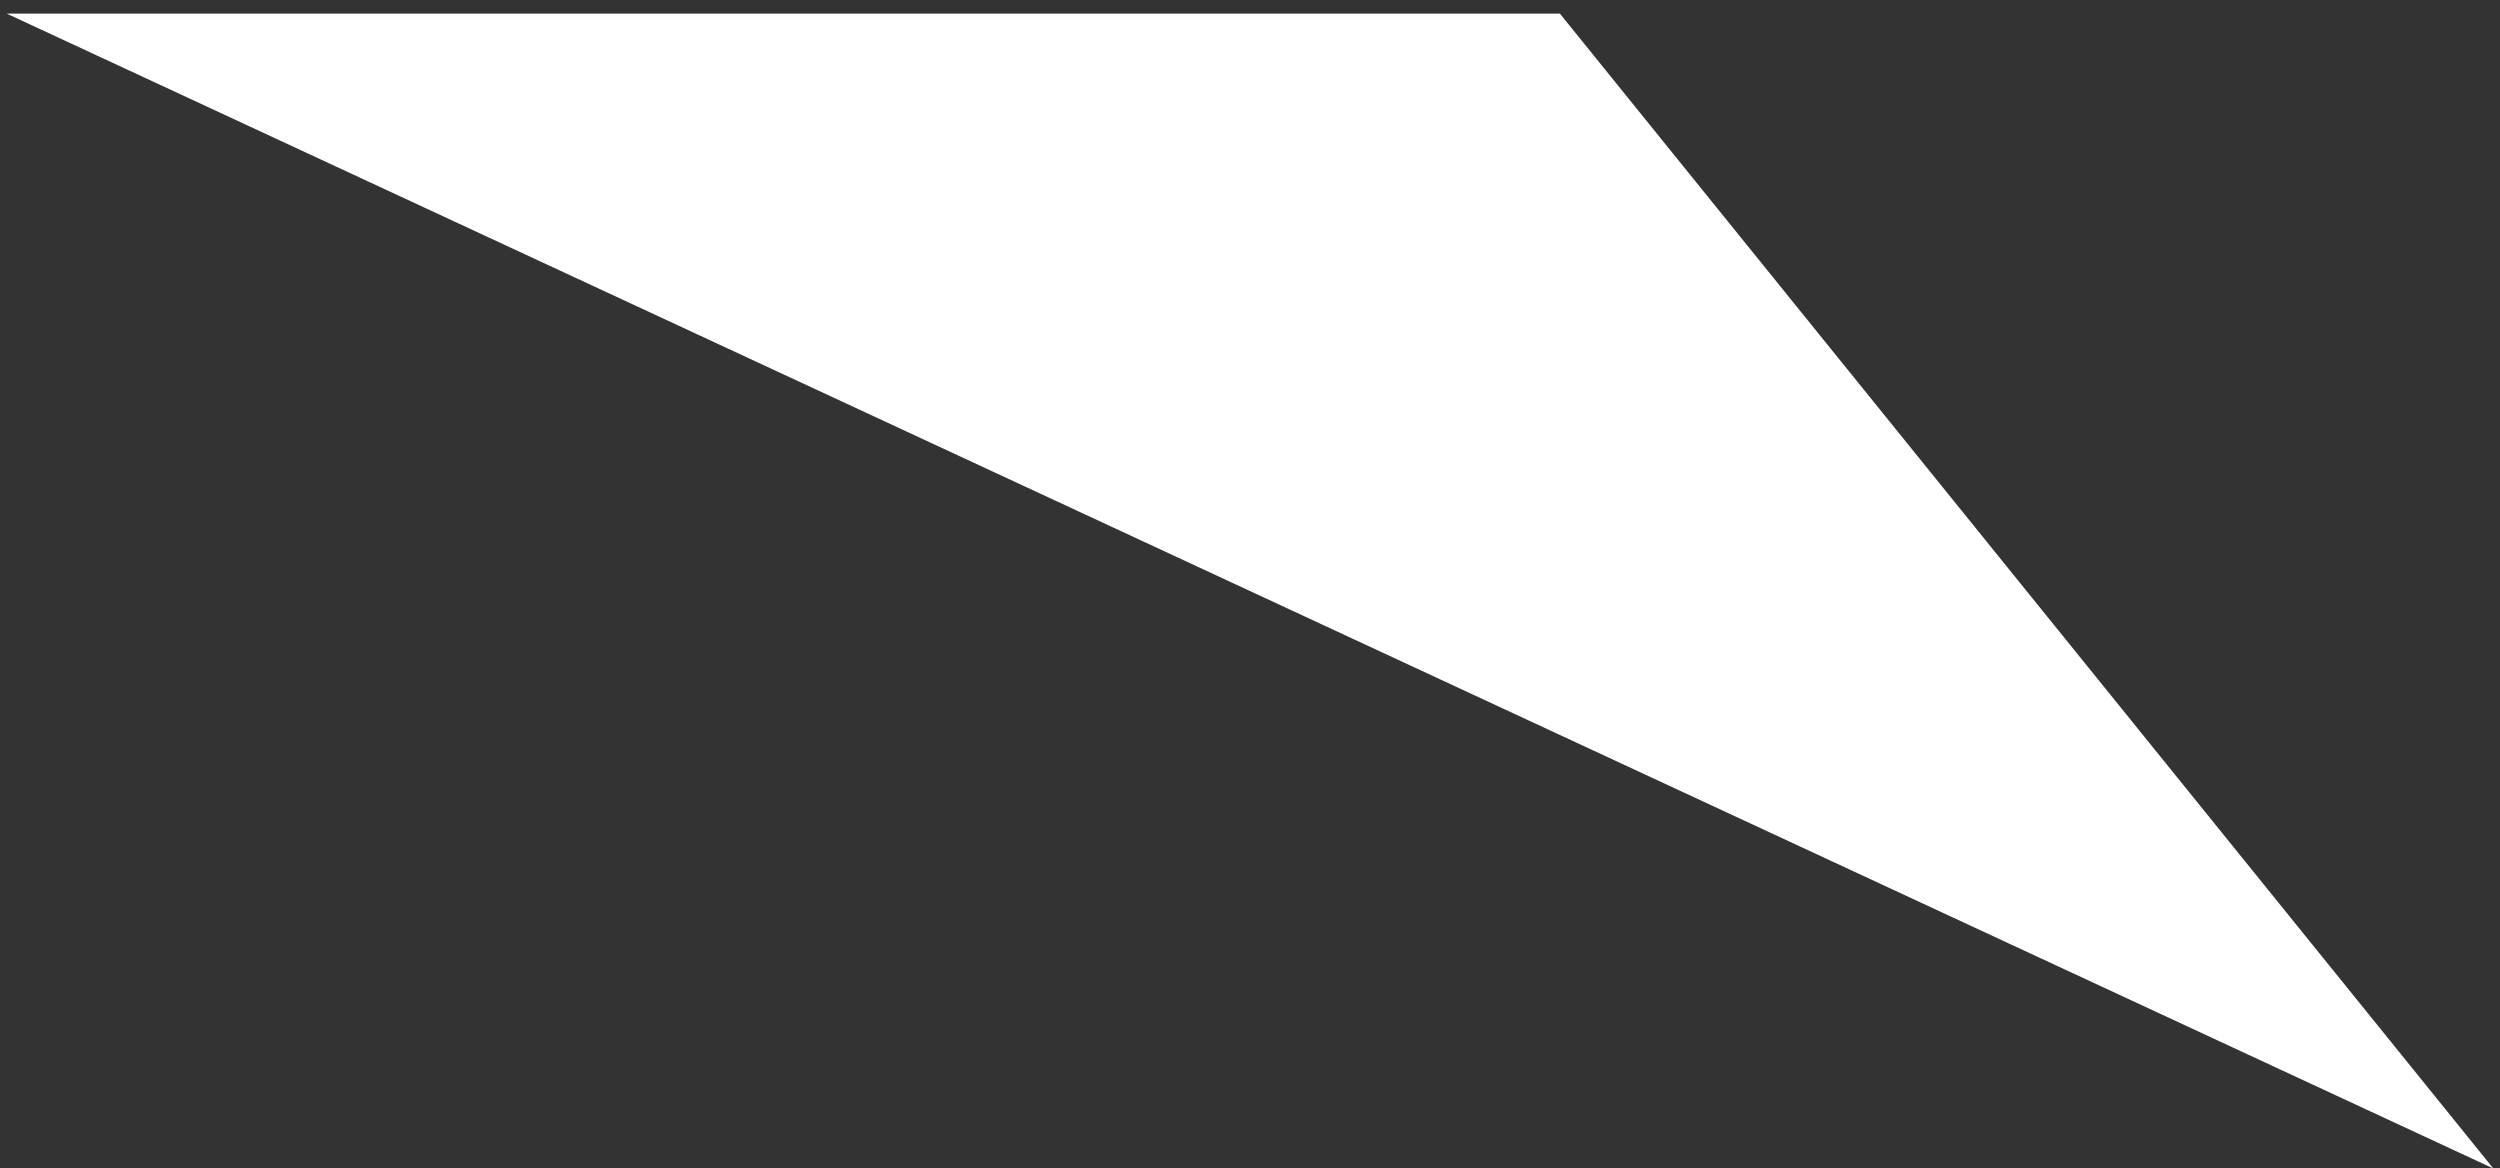 <svg width="92" height="43" viewBox="0 0 92 43" fill="none" xmlns="http://www.w3.org/2000/svg">
<rect x="0" y="0" width="92" height="43" fill="#333333" stroke="none"/>
<path d="M91.754 43L0.245 0.5L57.403 0.5L91.754 43Z" fill="white"/>
</svg>
